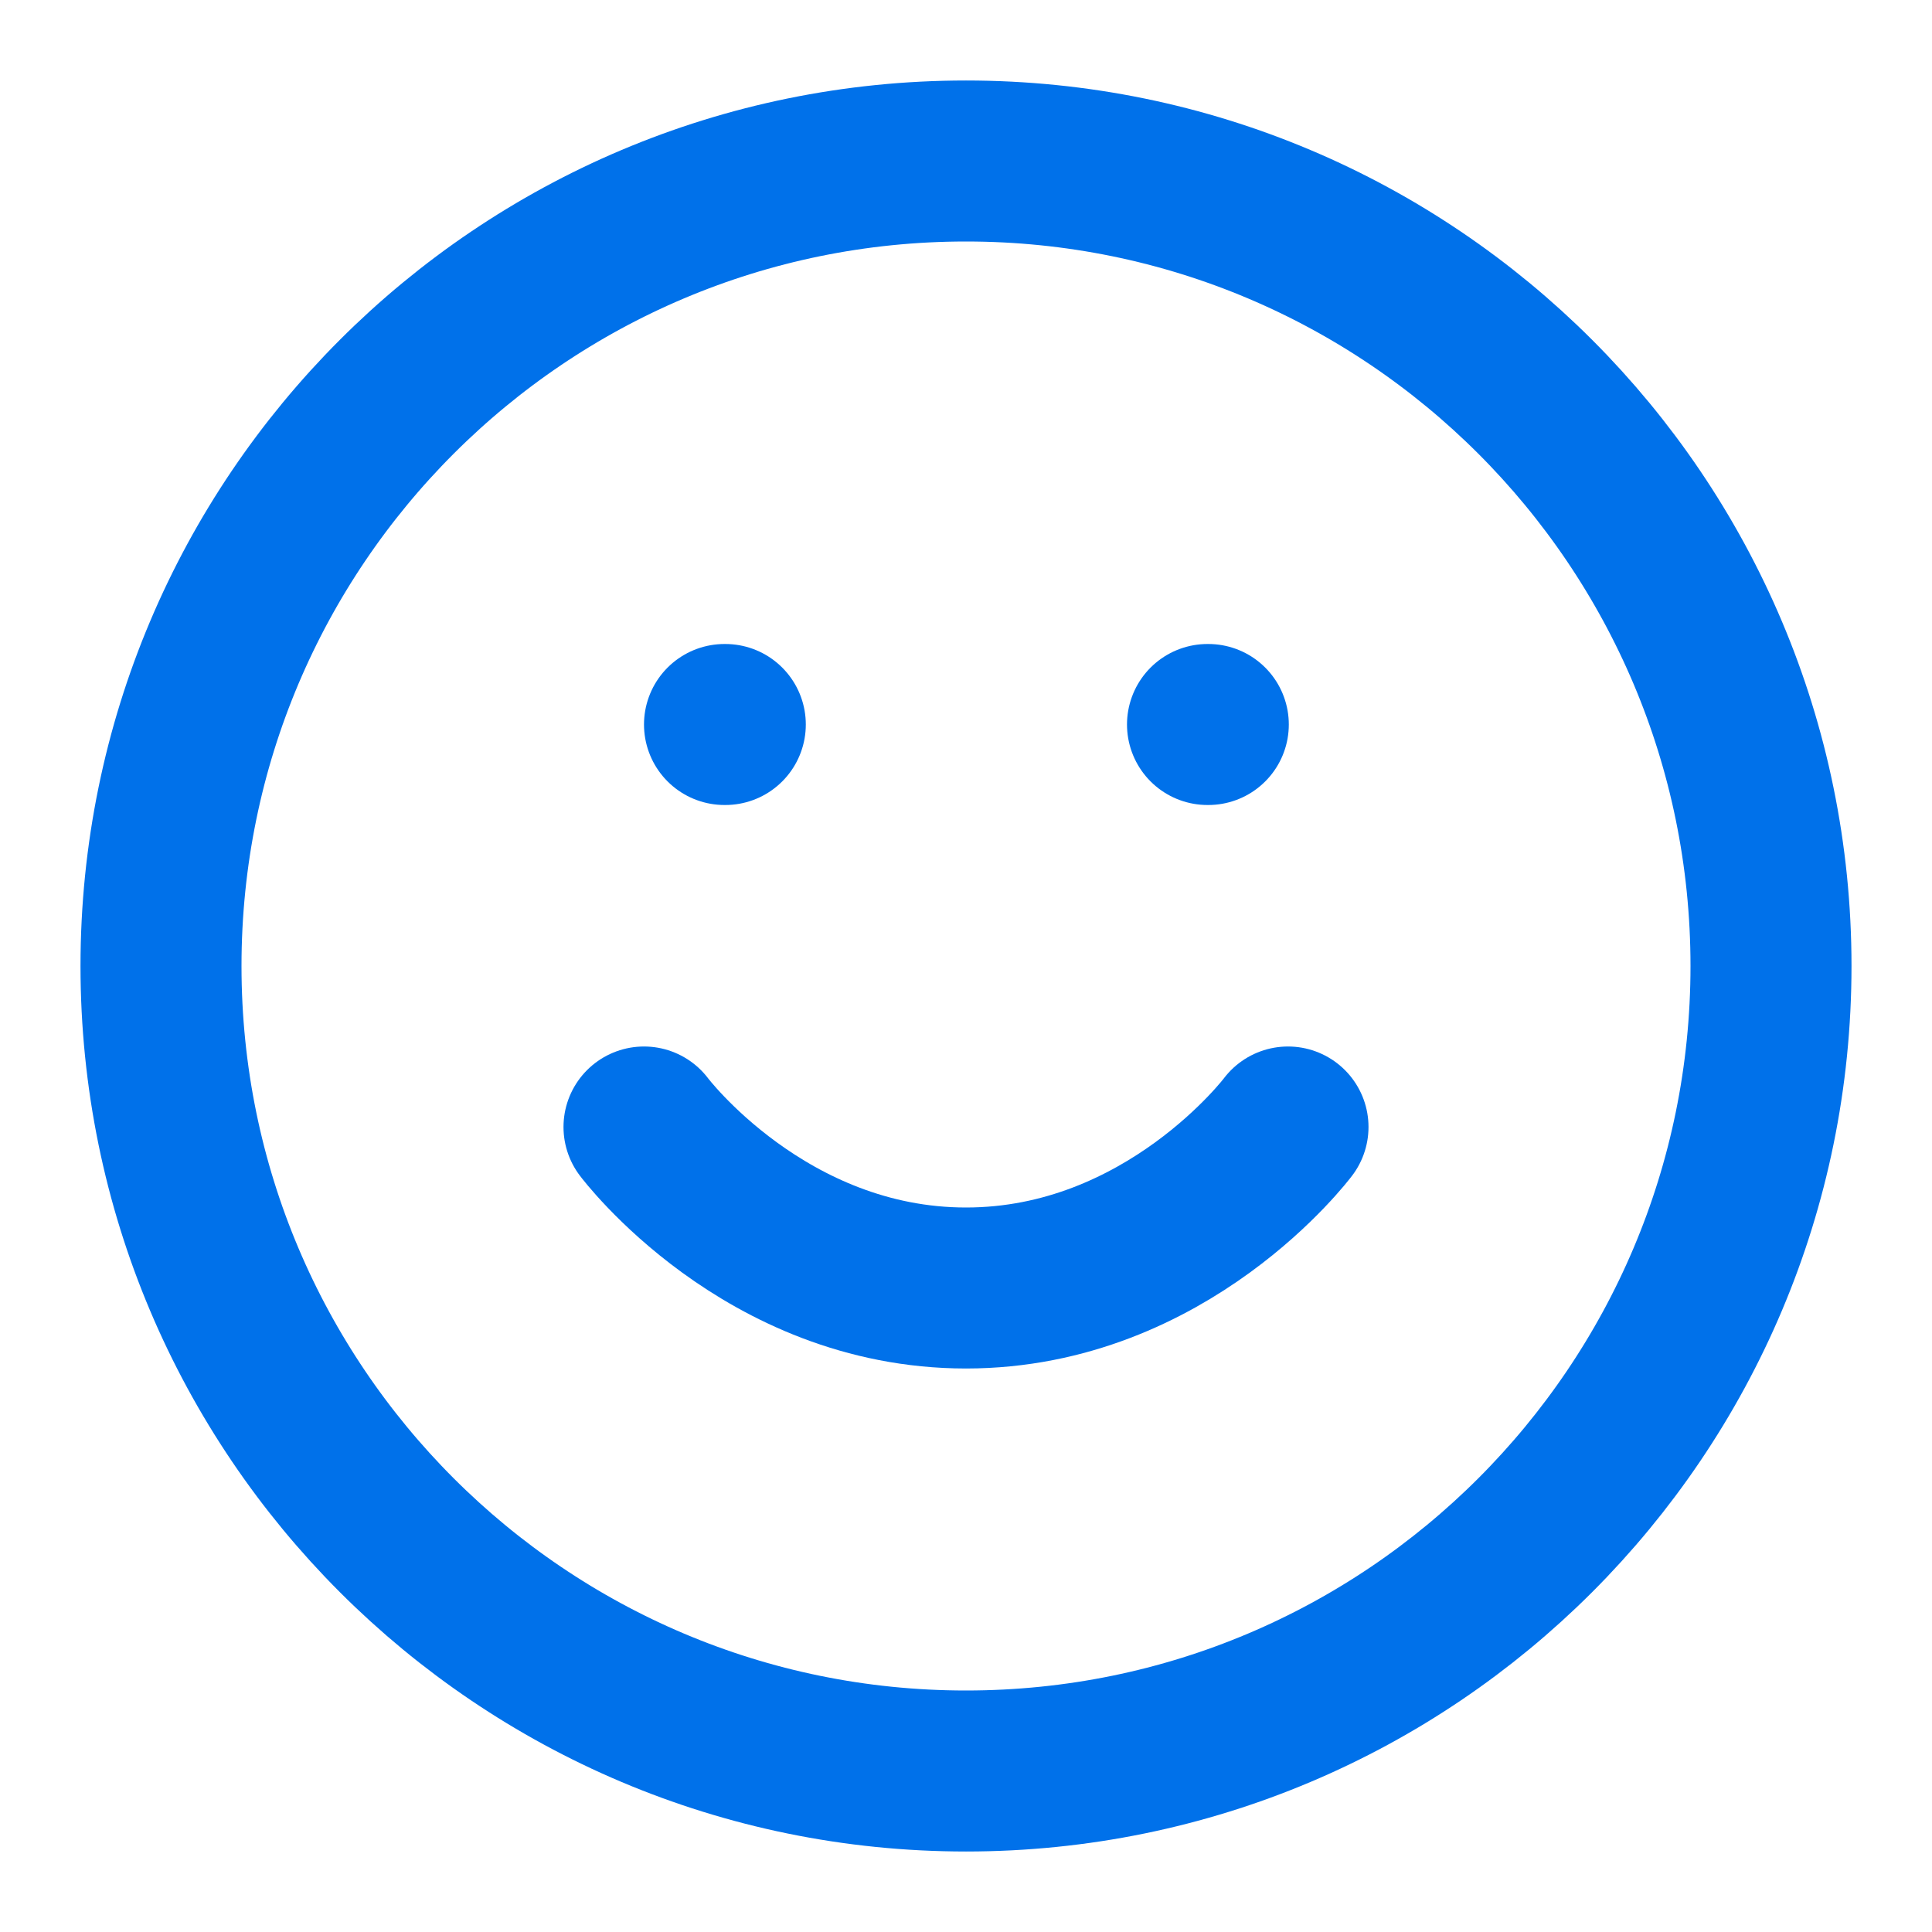 <svg xmlns="http://www.w3.org/2000/svg" width="24" height="24" viewBox="0 0 24 24" fill="none"><path d="M12 22C17.523 22 22 17.523 22 12C22 6.477 17.523 2 12 2C6.477 2 2 6.477 2 12C2 17.523 6.477 22 12 22Z" stroke="#0071EA" stroke-width="2" stroke-linecap="round" stroke-linejoin="round"></path><path d="M8 14C8 14 9.5 16 12 16C14.5 16 16 14 16 14" stroke="#0071EA" stroke-width="2" stroke-linecap="round" stroke-linejoin="round"></path><path d="M9 9H9.01" stroke="#0071EA" stroke-width="2" stroke-linecap="round" stroke-linejoin="round"></path><path d="M15 9H15.01" stroke="#0071EA" stroke-width="2" stroke-linecap="round" stroke-linejoin="round"></path></svg>